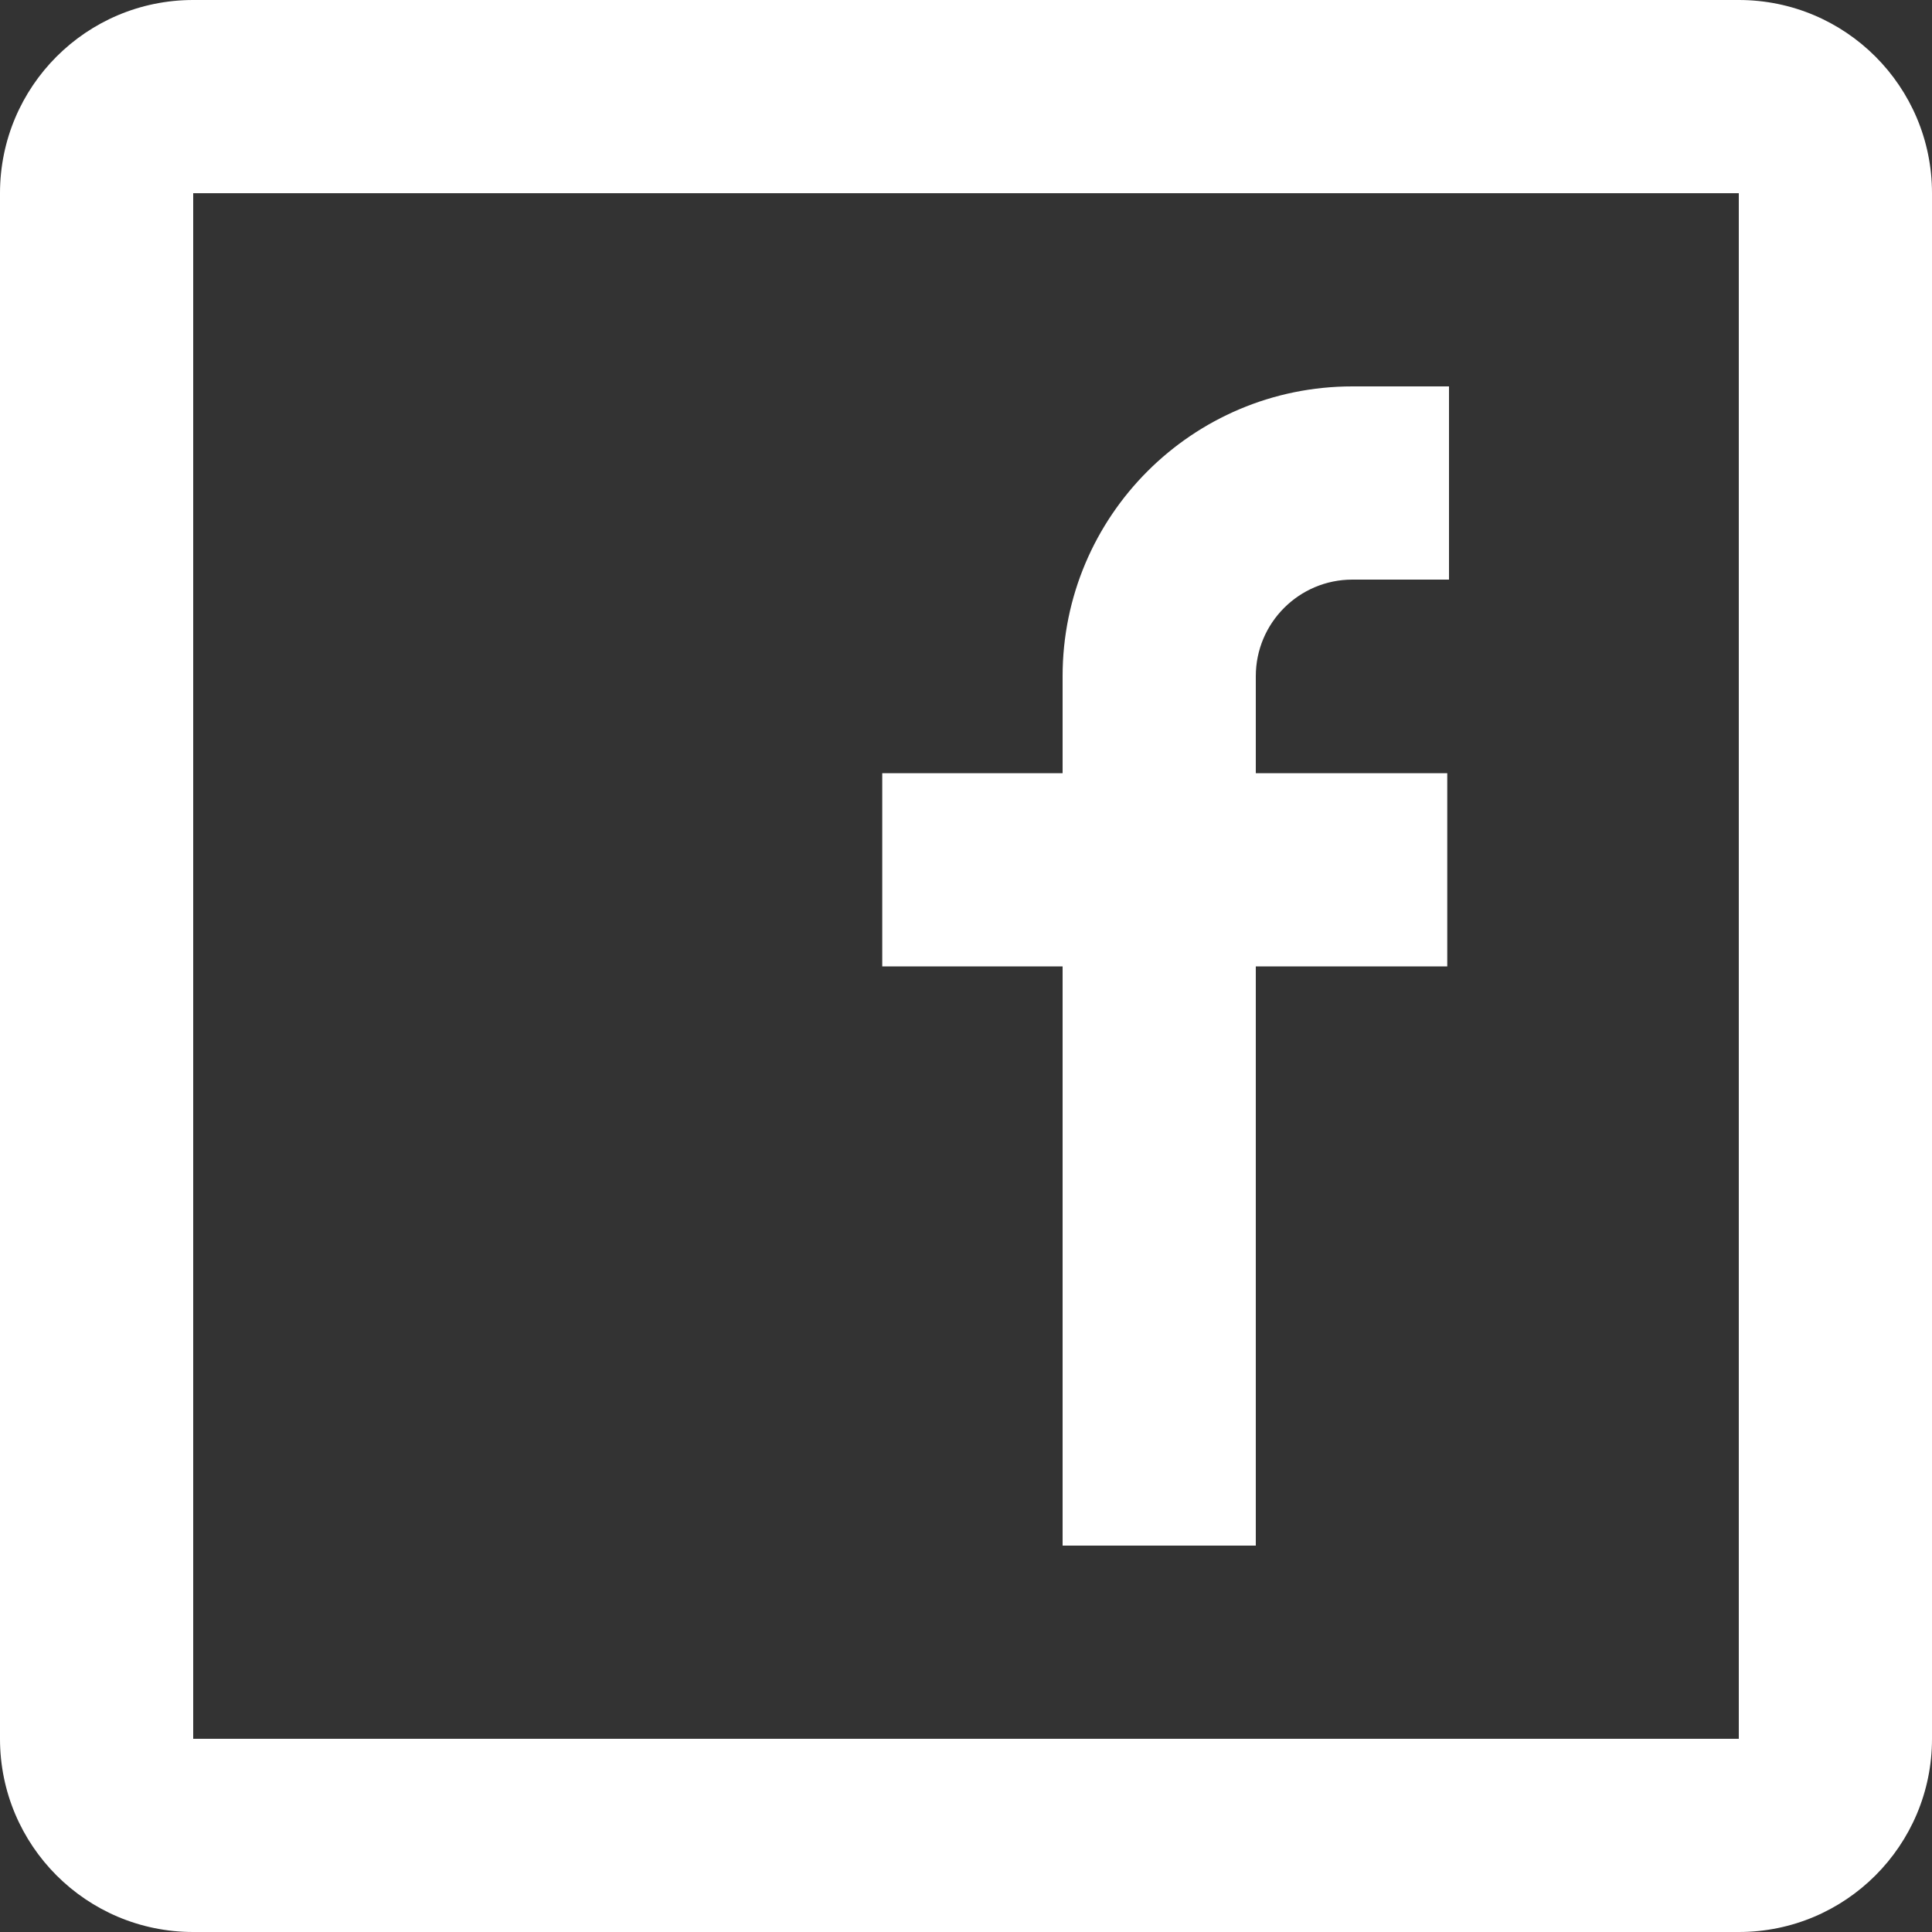 <svg width="20" height="20" viewBox="0 0 20 20" fill="none" xmlns="http://www.w3.org/2000/svg">
<rect x="0" y="0" width="20" height="20" fill="#333333" stroke="none"/>
<path fill-rule="evenodd" clip-rule="evenodd" d="M2 0H18C19.105 0 20 0.895 20 2V18C20 19.105 19.105 20 18 20H2C0.895 20 0 19.105 0 18V2C0 0.895 0.895 0 2 0ZM2 2V18H18V2H2ZM11 10.004H9.133V8.004H11V7C11 5.343 12.343 4 14 4H15V6H14C13.448 6 13 6.448 13 7V8.004H14.982V10.004H13V16H11V10.004Z" fill="white"/>
</svg>
